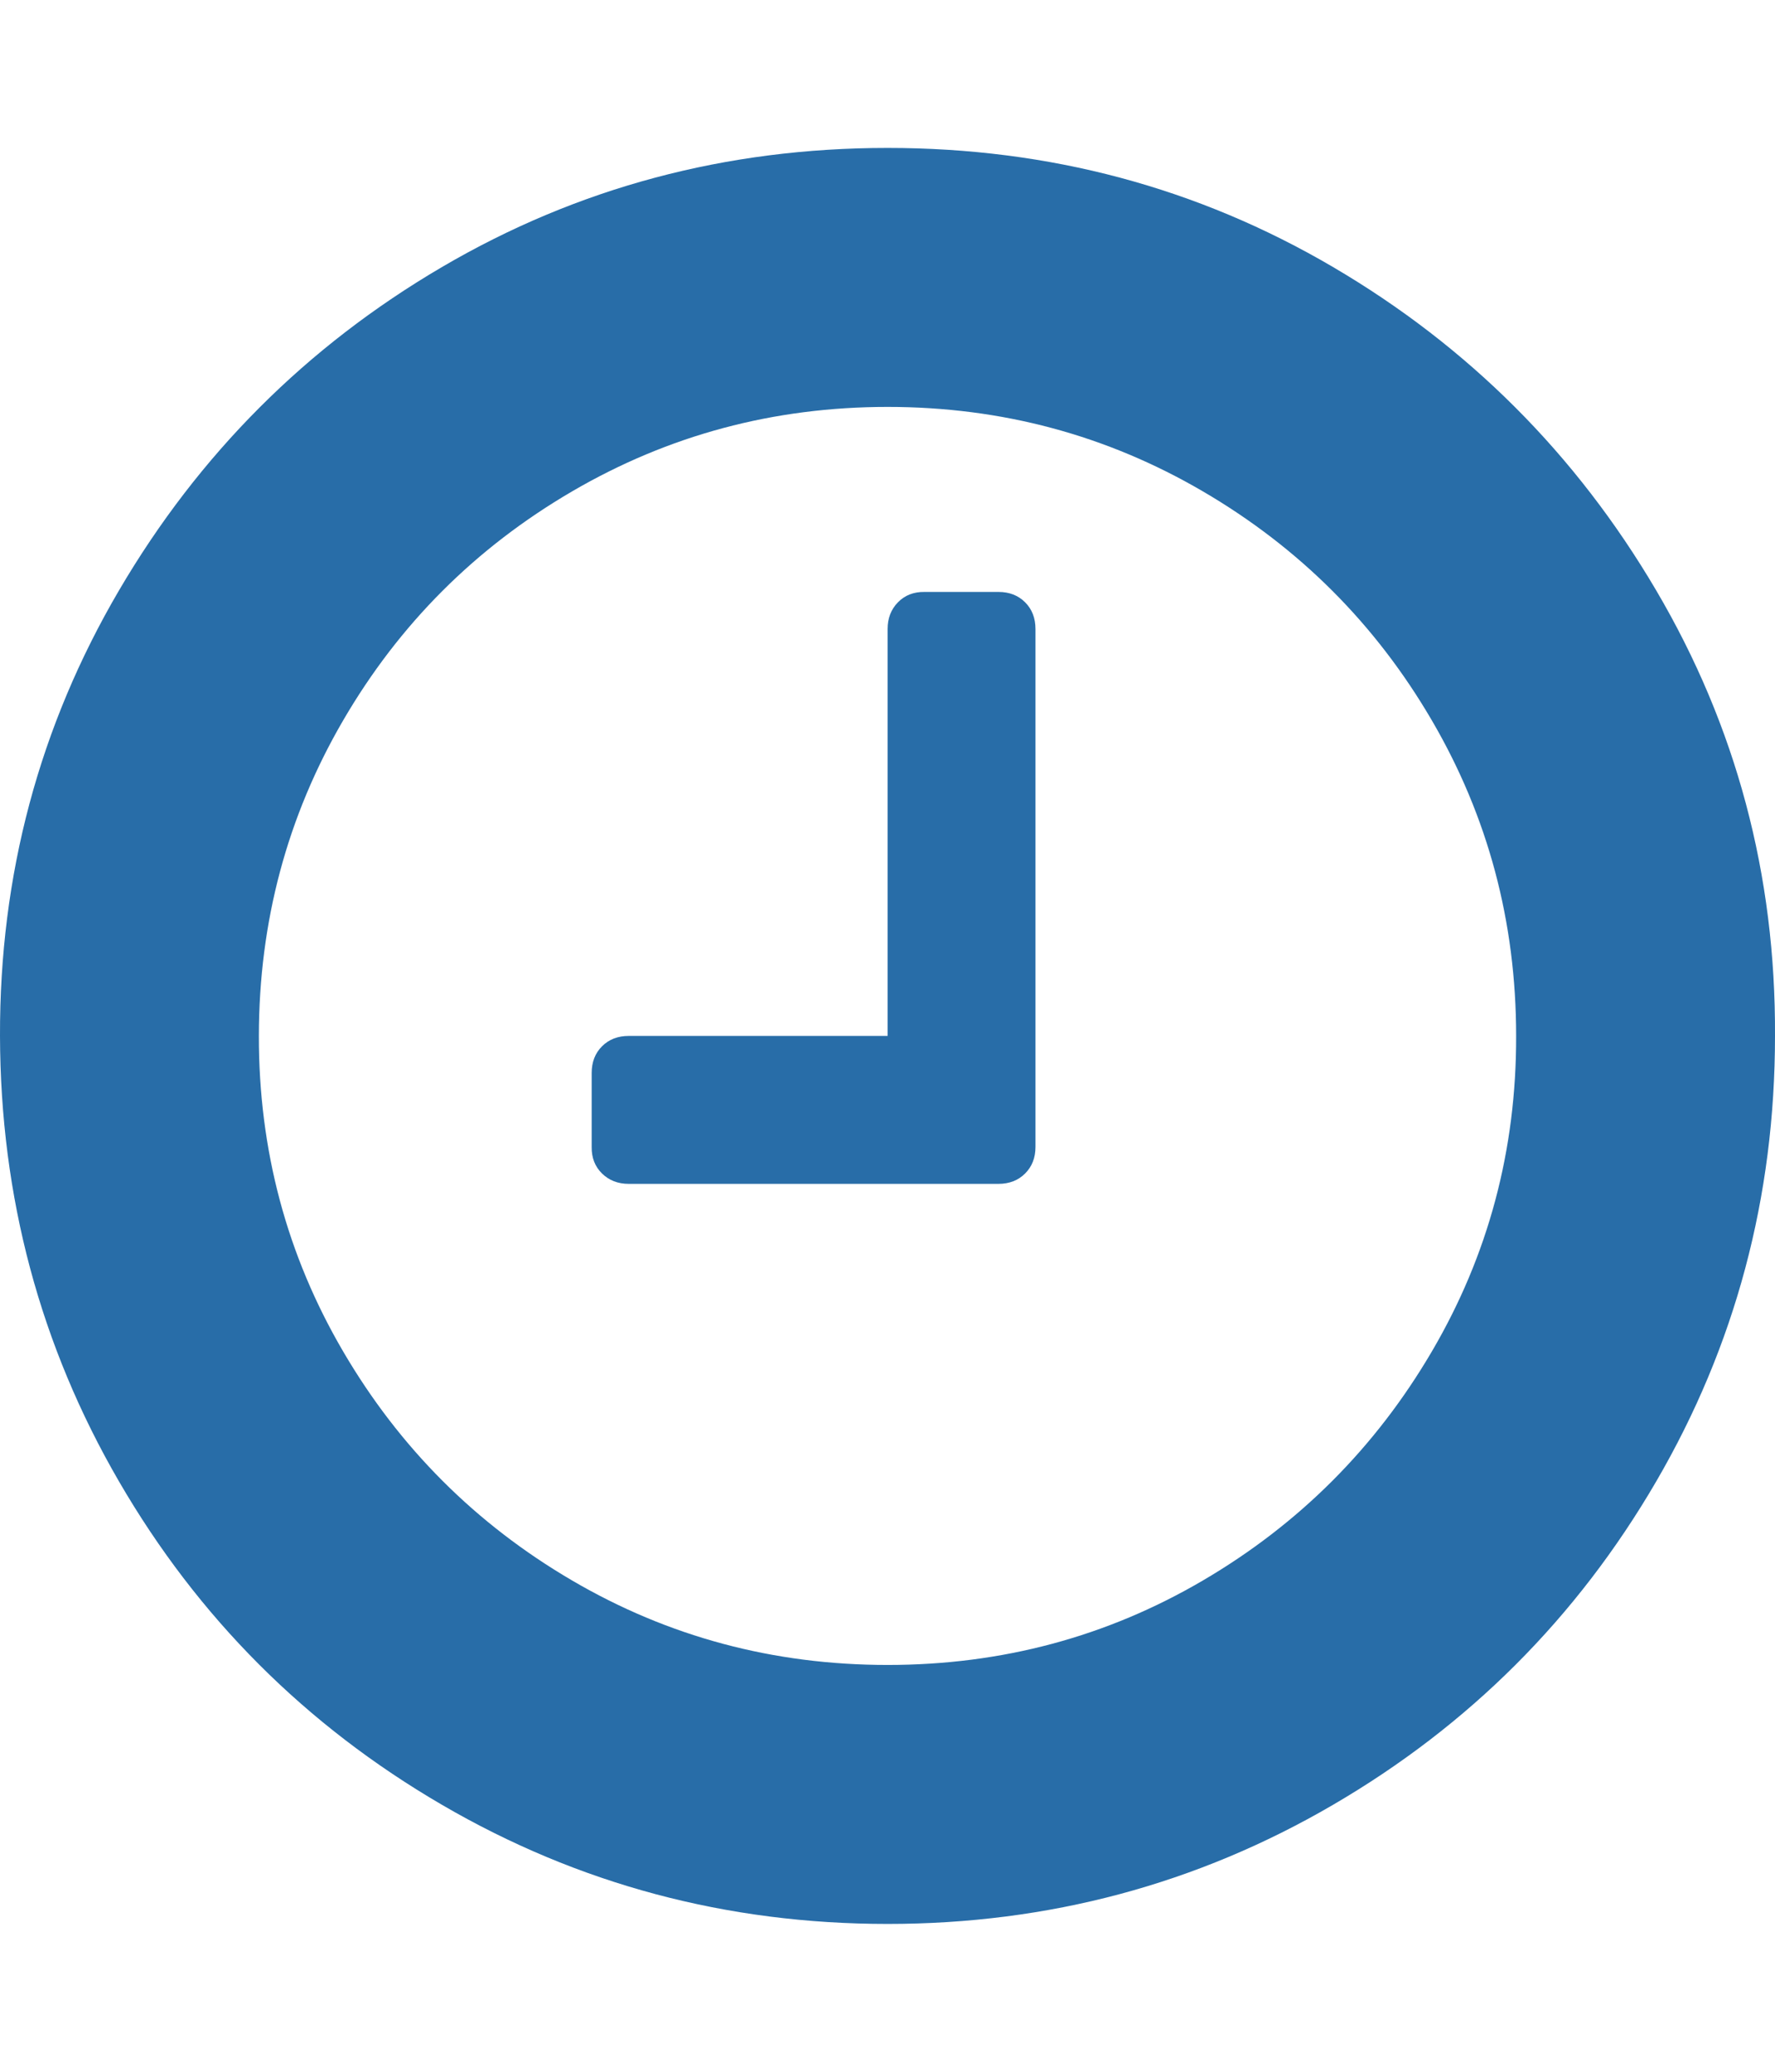 <svg height="1000" width="857.1" xmlns="http://www.w3.org/2000/svg"><path fill="rgb(40,109,168)" d="M500 303.6v250q0 7.8 -5 12.8t-12.9 5H303.6q-7.8 0 -12.9 -5t-5 -12.8v-35.7q0 -7.9 5 -12.9t12.9 -5h125V303.6q0 -7.8 5 -12.9t12.8 -5h35.7q7.9 0 12.9 5t5 12.9zM732.1 500q0 -82.6 -40.7 -152.3T580.9 237.2 428.6 196.4t-152.4 40.8T165.7 347.7 125 500t40.7 152.3 110.5 110.5 152.4 40.8 152.3 -40.8T691.4 652.3 732.1 500zm125 0q0 116.6 -57.4 215.1t-156 156 -215.1 57.5T213.4 871.1 57.5 715.1 0 500 57.5 284.9t155.9 -156T428.6 71.4t215.1 57.5 156 156T857.1 500z"/></svg>